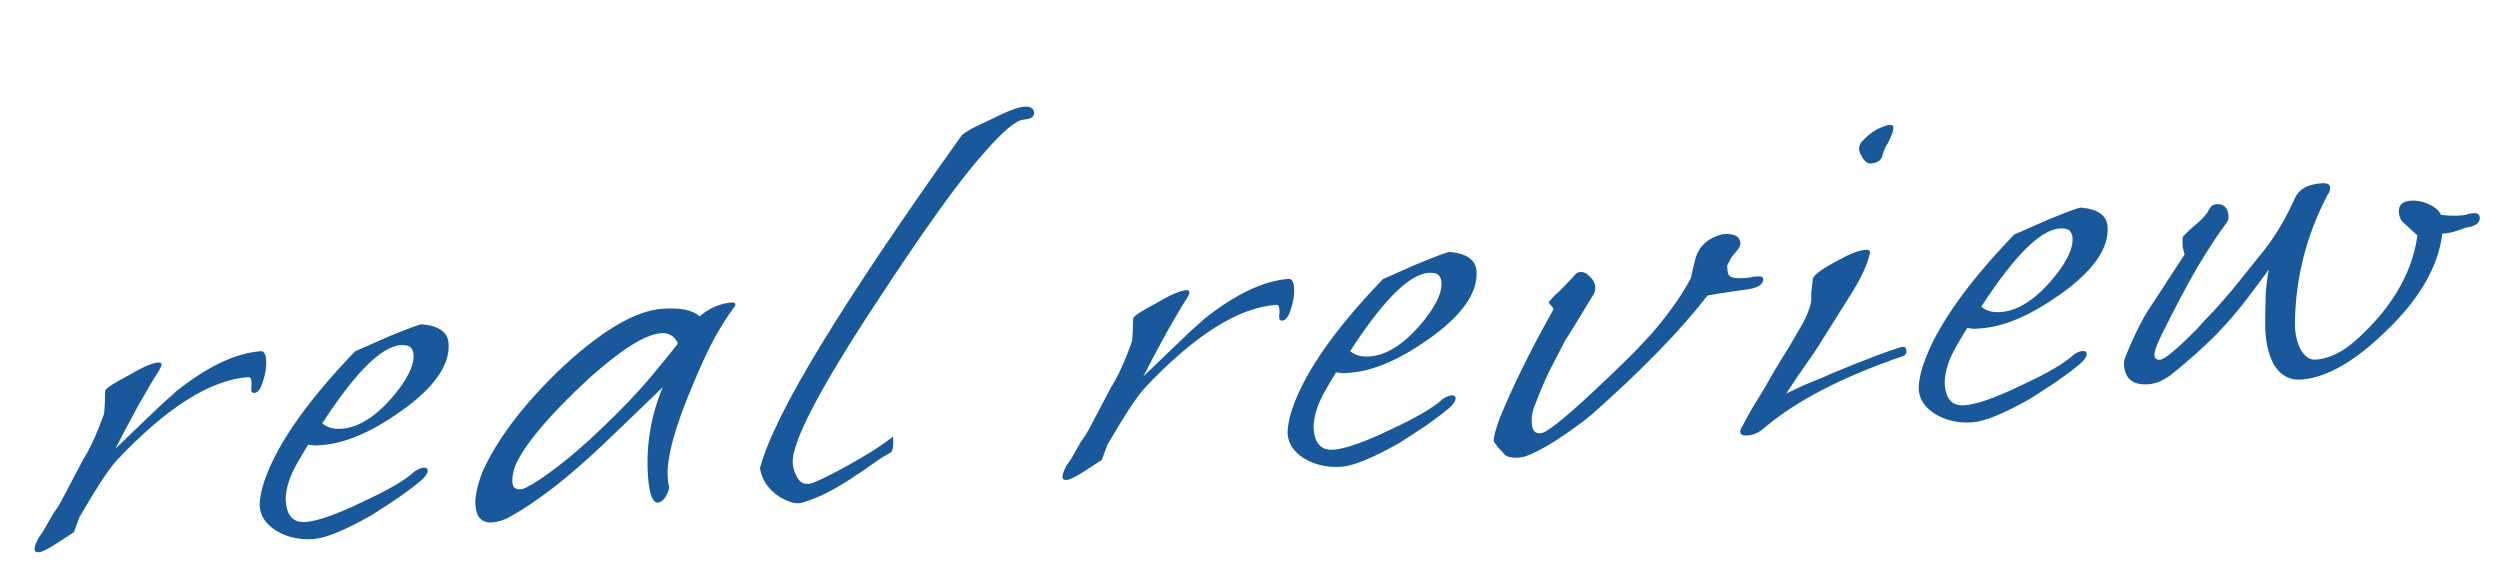 <svg width="237" height="54" viewBox="0 0 237 54" fill="none" xmlns="http://www.w3.org/2000/svg">
<path opacity="0.9" d="M3.674 52.354C3.419 52.372 3.283 52.275 3.268 52.062L3.365 51.606C3.438 51.43 3.531 51.23 3.644 51.009C3.799 50.784 3.954 50.559 4.109 50.334L5.023 48.73C5.139 48.551 5.294 48.326 5.489 48.056C5.681 47.743 5.889 47.365 6.115 46.921L7.869 43.59C8.524 42.56 9.191 41.102 9.871 39.215C9.896 38.956 9.918 38.656 9.936 38.312C9.952 37.926 9.965 37.497 9.974 37.026C10.044 36.807 10.78 36.328 12.183 35.588C13.497 34.811 14.43 34.403 14.984 34.364C15.197 34.349 15.307 34.406 15.316 34.533C15.322 34.618 15.269 34.772 15.156 34.994C14.502 36.023 13.813 37.184 13.091 38.475C12.409 39.721 11.692 41.076 10.939 42.54L14.906 38.732C15.387 38.271 15.769 37.923 16.052 37.689C16.374 37.41 16.575 37.225 16.654 37.134C19.651 34.742 22.341 33.462 24.725 33.294C25.023 33.273 25.192 33.561 25.234 34.156C25.276 34.752 25.174 35.422 24.927 36.167C24.719 36.866 24.445 37.227 24.105 37.251C24.02 37.257 23.931 37.221 23.84 37.142L23.831 37.014C23.825 36.929 23.82 36.844 23.814 36.758C23.85 36.67 23.862 36.541 23.85 36.371L23.837 36.179C23.816 35.882 23.72 35.739 23.55 35.751C19.932 36.005 15.756 38.651 11.02 43.689C10.585 44.19 10.078 44.889 9.499 45.785C8.921 46.681 8.269 47.754 7.544 49.002L7.005 50.452L5.348 51.53C4.53 52.059 3.972 52.333 3.674 52.354ZM29.716 51.1C28.396 51.193 27.223 50.933 26.196 50.321C25.212 49.706 24.687 48.93 24.621 47.994C24.597 47.653 24.666 47.114 24.828 46.375C25.814 42.756 28.758 38.4 33.661 33.307L36.772 31.933C38.767 31.109 39.852 30.712 40.025 30.742C41.618 30.887 42.451 31.491 42.526 32.555C42.67 34.598 41.173 36.735 38.037 38.966C35.226 40.96 32.714 42.035 30.501 42.191C30.288 42.206 30.075 42.221 29.862 42.236C29.646 42.208 29.43 42.181 29.215 42.153C28.831 42.779 28.487 43.359 28.182 43.894C27.878 44.428 27.636 44.937 27.456 45.42C27.172 46.253 27.05 46.946 27.089 47.499C27.187 48.904 27.811 49.566 28.96 49.485C30.11 49.404 31.925 48.763 34.407 47.562C36.81 46.452 38.432 45.504 39.276 44.717C39.601 44.481 39.891 44.353 40.147 44.335C40.402 44.317 40.537 44.415 40.552 44.627C40.528 44.886 40.334 45.178 39.972 45.502C39.367 46.016 38.656 46.557 37.841 47.128C37.065 47.653 36.186 48.228 35.204 48.853C32.694 50.27 30.865 51.019 29.716 51.1ZM32.381 40.647C33.913 40.539 35.472 39.596 37.058 37.816C38.561 36.085 39.276 34.687 39.201 33.623C39.159 33.027 38.86 32.728 38.304 32.724C36.453 32.555 33.867 35.025 30.548 40.134C31.004 40.53 31.615 40.701 32.381 40.647ZM46.662 49.523C45.683 49.592 45.153 49.052 45.072 47.903C45.015 47.094 45.24 46.03 45.746 44.711C47.078 41.752 49.404 38.637 52.724 35.367C56.771 31.489 60.135 29.456 62.816 29.268C64.476 29.151 65.648 29.389 66.331 29.983C67.259 29.19 68.277 28.755 69.383 28.677C69.596 28.663 69.707 28.719 69.716 28.847C69.722 28.932 69.685 29.02 69.606 29.111C69.058 29.834 68.442 30.797 67.756 32C67.114 33.2 66.427 34.681 65.695 36.443C63.97 40.5 63.172 43.443 63.301 45.273C63.331 45.699 63.37 45.953 63.418 46.035L63.423 46.099C63.441 46.354 63.336 46.682 63.107 47.083C62.876 47.442 62.632 47.63 62.377 47.648C61.866 47.684 61.551 46.85 61.431 45.148C61.228 42.254 61.693 39.441 62.827 36.709L57.719 41.624C55.796 43.47 54.043 45.005 52.461 46.228C50.918 47.406 49.571 48.313 48.418 48.95C47.843 49.29 47.258 49.481 46.662 49.523ZM49.328 46.384C49.584 46.366 49.854 46.262 50.14 46.07C50.678 45.819 51.597 45.198 52.896 44.209C54.195 43.219 55.586 42.009 57.068 40.579C58.912 38.824 60.426 37.242 61.61 35.833C62.834 34.378 63.719 33.289 64.267 32.566C63.961 31.86 63.425 31.535 62.659 31.588C61.169 31.693 58.876 33.138 55.778 35.922C52.285 39.162 50.031 41.779 49.016 43.776C48.681 44.483 48.535 45.135 48.577 45.731C48.609 46.2 48.86 46.417 49.328 46.384ZM76.055 47.648C75.51 47.815 74.792 47.63 73.898 47.094C72.869 46.439 72.25 45.542 72.041 44.402C72.716 41.831 74.644 37.931 77.826 32.703C81.009 27.475 85.422 20.898 91.067 12.973C91.216 12.664 92.141 12.128 93.841 11.367C95.41 10.572 96.493 10.154 97.089 10.112C97.685 10.07 97.998 10.262 98.028 10.688C98.055 11.07 97.728 11.286 97.047 11.334C96.323 11.385 95.051 12.458 93.231 14.553C91.009 17.02 87.581 21.794 82.947 28.878C77.615 36.995 75.017 42.011 75.151 43.926C75.181 44.352 75.319 44.791 75.565 45.245C75.811 45.698 76.168 45.908 76.636 45.875C76.891 45.857 77.37 45.674 78.073 45.325C78.818 44.973 79.622 44.553 80.486 44.064C81.35 43.576 82.171 43.09 82.95 42.608C83.726 42.083 84.296 41.679 84.661 41.397C84.721 42.248 84.649 42.745 84.445 42.888C84.117 43.082 83.788 43.276 83.46 43.47C83.174 43.661 82.868 43.876 82.543 44.112C82.257 44.303 81.951 44.517 81.625 44.754C81.297 44.948 80.97 45.164 80.644 45.401C78.968 46.502 77.438 47.251 76.055 47.648ZM101.121 45.5C100.865 45.518 100.73 45.421 100.715 45.208L100.812 44.752C100.885 44.576 100.978 44.377 101.09 44.155C101.246 43.93 101.401 43.706 101.556 43.481L102.47 41.877C102.586 41.697 102.741 41.473 102.936 41.202C103.128 40.889 103.336 40.511 103.562 40.068L105.316 36.736C105.971 35.706 106.638 34.248 107.318 32.361C107.343 32.103 107.364 31.802 107.383 31.458C107.399 31.072 107.411 30.644 107.421 30.172C107.491 29.954 108.227 29.474 109.629 28.734C110.944 27.957 111.877 27.549 112.431 27.51C112.643 27.495 112.754 27.552 112.763 27.68C112.769 27.765 112.716 27.918 112.603 28.14C111.948 29.17 111.26 30.33 110.538 31.621C109.856 32.867 109.139 34.222 108.386 35.686L112.353 31.879C112.834 31.417 113.215 31.07 113.498 30.836C113.821 30.556 114.022 30.371 114.101 30.28C117.098 27.888 119.788 26.608 122.171 26.44C122.469 26.419 122.639 26.707 122.681 27.303C122.723 27.899 122.621 28.569 122.373 29.313C122.166 30.012 121.892 30.374 121.552 30.398C121.466 30.404 121.378 30.367 121.287 30.288L121.278 30.16C121.272 30.075 121.266 29.99 121.26 29.905C121.297 29.817 121.309 29.688 121.297 29.517L121.284 29.326C121.263 29.028 121.167 28.885 120.997 28.897C117.379 29.151 113.203 31.797 108.467 36.836C108.032 37.337 107.525 38.035 106.946 38.931C106.368 39.828 105.716 40.9 104.991 42.148L104.452 43.598L102.795 44.677C101.977 45.205 101.419 45.479 101.121 45.5ZM127.162 44.246C125.843 44.339 124.67 44.079 123.643 43.467C122.659 42.852 122.134 42.076 122.068 41.14C122.044 40.799 122.113 40.26 122.275 39.521C123.261 35.902 126.205 31.546 131.108 26.453L134.219 25.08C136.214 24.255 137.298 23.858 137.472 23.889C139.064 24.033 139.898 24.638 139.973 25.702C140.117 27.745 138.62 29.881 135.484 32.112C132.673 34.106 130.161 35.181 127.947 35.337C127.735 35.352 127.522 35.367 127.309 35.382C127.093 35.354 126.877 35.327 126.662 35.299C126.278 35.925 125.934 36.505 125.629 37.04C125.325 37.575 125.082 38.084 124.902 38.567C124.619 39.399 124.496 40.092 124.535 40.645C124.634 42.05 125.258 42.712 126.407 42.631C127.556 42.55 129.372 41.909 131.854 40.708C134.257 39.598 135.879 38.65 136.722 37.864C137.048 37.627 137.338 37.5 137.594 37.482C137.849 37.464 137.984 37.561 137.999 37.774C137.974 38.032 137.781 38.324 137.419 38.649C136.814 39.162 136.103 39.704 135.288 40.274C134.512 40.799 133.633 41.374 132.65 41.999C130.141 43.416 128.312 44.165 127.162 44.246ZM129.828 33.793C131.36 33.686 132.919 32.742 134.505 30.962C136.008 29.231 136.723 27.834 136.648 26.77C136.606 26.174 136.307 25.874 135.75 25.87C133.899 25.701 131.314 28.171 127.995 33.281C128.451 33.676 129.062 33.847 129.828 33.793ZM144.03 43.38C143.264 43.434 142.763 43.299 142.526 42.973C142.292 42.69 142.107 42.489 141.97 42.371C141.873 42.206 141.802 42.104 141.756 42.065C141.665 41.986 141.615 41.882 141.606 41.755C141.585 41.457 141.771 40.759 142.165 39.662C143.405 36.624 145.09 33.212 147.219 29.426C147.295 29.293 147.242 29.147 147.06 28.988C146.875 28.788 146.802 28.665 146.842 28.619C147 28.437 147.158 28.255 147.316 28.072C147.517 27.887 147.718 27.702 147.919 27.517C148.12 27.331 148.319 27.125 148.517 26.897C148.757 26.666 148.976 26.437 149.174 26.209C149.369 25.939 149.573 25.796 149.786 25.781C150.126 25.757 150.436 25.907 150.715 26.229C151.034 26.506 151.207 26.836 151.234 27.219C151.249 27.432 151.2 27.649 151.088 27.871C149.364 30.73 148.481 32.161 148.438 32.164C147.911 33.184 147.384 34.205 146.857 35.226C146.373 36.244 145.932 37.28 145.536 38.334C145.277 38.909 145.17 39.515 145.215 40.154C145.266 40.877 145.586 41.175 146.176 41.048C146.891 40.87 149.031 39.072 152.597 35.656C153.52 34.779 154.3 34.018 154.939 33.374C155.575 32.688 156.112 32.116 156.551 31.657C157.223 30.883 157.872 30.067 158.496 29.211C159.159 28.309 159.756 27.368 160.286 26.39C160.323 26.302 160.34 26.237 160.337 26.194C160.331 26.109 160.346 26.022 160.383 25.934L160.68 24.694C160.943 23.564 161.637 22.788 162.762 22.366C162.887 22.315 162.992 22.286 163.077 22.28C163.202 22.229 163.306 22.2 163.392 22.194C164.413 22.122 164.946 22.405 164.991 23.044C165.006 23.257 164.895 23.5 164.657 23.773C164.301 24.183 164.105 24.432 164.068 24.52C164.032 24.608 163.919 24.83 163.73 25.186C163.766 25.696 163.807 25.971 163.853 26.011C164.001 26.3 164.459 26.418 165.225 26.364L165.735 26.328C165.948 26.313 166.117 26.279 166.242 26.228L166.625 26.201C166.965 26.177 167.141 26.25 167.153 26.42C167.189 26.931 166.721 27.264 165.748 27.418C165.283 27.493 164.711 27.576 164.033 27.666C163.398 27.754 162.679 27.869 161.876 28.011C159.288 31.358 155.598 35.146 150.806 39.375C150.362 39.749 149.834 40.149 149.222 40.577C148.654 41.002 148.021 41.432 147.324 41.866C145.767 42.831 144.669 43.336 144.03 43.38ZM165.637 41.283C165.212 41.313 164.99 41.201 164.972 40.945C164.963 40.818 165.016 40.664 165.132 40.485C165.434 39.908 165.775 39.285 166.156 38.617C166.579 37.945 167.001 37.252 167.421 36.539C167.838 35.782 168.297 35.001 168.796 34.196C169.335 33.346 169.871 32.453 170.404 31.517C171.095 30.399 171.52 29.45 171.679 28.668C171.71 28.495 171.719 28.323 171.707 28.153C171.692 27.94 171.7 27.747 171.731 27.574L171.846 26.475C171.904 26.086 172.697 25.496 174.223 24.704C175.334 24.07 176.208 23.73 176.846 23.686C177.187 23.662 177.324 23.78 177.256 24.042C177.03 25.084 176.436 26.366 175.474 27.888L172.646 32.386C172.302 32.966 171.838 33.662 171.253 34.473C170.708 35.238 170.069 36.181 169.335 37.302C169.417 37.254 169.583 37.178 169.832 37.075C170.121 36.926 170.494 36.75 170.95 36.547C171.406 36.344 171.968 36.112 172.634 35.851C173.297 35.548 174.086 35.214 175.001 34.851C175.582 34.596 176.31 34.309 177.186 33.991C178.059 33.63 179.102 33.258 180.316 32.873C180.571 32.855 180.708 32.974 180.726 33.229L180.734 33.357C180.746 33.527 180.628 33.664 180.378 33.767C174.573 35.758 170.158 38.057 167.134 40.665C166.689 41.038 166.191 41.245 165.637 41.283ZM177.298 15.506C177.085 15.521 176.86 15.366 176.623 15.04C176.384 14.672 176.256 14.382 176.241 14.169C176.217 13.828 176.386 13.495 176.748 13.171C177.108 12.803 177.514 12.497 177.967 12.251C178.463 12.002 178.838 11.869 179.094 11.851C179.349 11.833 179.481 11.888 179.49 12.015C179.505 12.228 179.458 12.467 179.348 12.731C179.278 12.95 179.148 13.237 178.959 13.592C178.765 13.863 178.599 14.238 178.461 14.718C178.366 15.195 177.979 15.458 177.298 15.506ZM186.99 40.038C185.67 40.131 184.497 39.871 183.47 39.259C182.486 38.644 181.961 37.868 181.895 36.932C181.871 36.592 181.94 36.052 182.102 35.314C183.088 31.694 186.032 27.338 190.935 22.246L194.046 20.872C196.041 20.047 197.126 19.65 197.299 19.681C198.892 19.826 199.725 20.43 199.8 21.494C199.944 23.537 198.447 25.674 195.311 27.905C192.5 29.899 189.988 30.974 187.775 31.129C187.562 31.144 187.349 31.159 187.136 31.174C186.92 31.147 186.705 31.119 186.489 31.091C186.105 31.717 185.761 32.297 185.456 32.832C185.152 33.367 184.91 33.876 184.73 34.359C184.446 35.191 184.324 35.884 184.363 36.438C184.461 37.842 185.085 38.504 186.235 38.423C187.384 38.343 189.199 37.702 191.681 36.5C194.084 35.391 195.707 34.442 196.549 33.656C196.875 33.419 197.165 33.292 197.421 33.274C197.676 33.256 197.811 33.353 197.826 33.566C197.802 33.824 197.608 34.116 197.246 34.441C196.641 34.954 195.93 35.496 195.115 36.066C194.339 36.592 193.46 37.167 192.478 37.792C189.968 39.209 188.139 39.958 186.99 40.038ZM189.655 29.586C191.187 29.478 192.746 28.534 194.332 26.754C195.835 25.023 196.55 23.626 196.475 22.562C196.433 21.966 196.134 21.666 195.578 21.663C193.727 21.493 191.141 23.963 187.822 29.073C188.278 29.468 188.889 29.639 189.655 29.586ZM218.133 35.987C217.069 36.062 216.225 35.608 215.599 34.626C215.014 33.598 214.727 32.249 214.737 30.58C214.748 29.51 214.767 28.568 214.795 27.753C214.863 26.893 214.961 26.159 215.09 25.551L213.272 27.989C212.334 29.252 211.268 30.503 210.072 31.742C208.873 32.939 207.525 34.146 206.028 35.363C205.218 36.019 204.431 36.374 203.664 36.428C202.217 36.529 201.447 35.92 201.355 34.601C201.337 34.346 201.383 34.086 201.492 33.822C201.782 33.074 202.132 32.279 202.544 31.438C202.952 30.554 203.447 29.685 204.028 28.831L207.098 24.124C207.04 23.915 206.981 23.683 206.921 23.431C206.9 23.133 206.899 22.812 206.917 22.469C207.234 22.105 207.675 21.689 208.241 21.221C208.807 20.753 209.202 20.298 209.428 19.854C209.577 19.544 209.801 19.379 210.099 19.358C210.822 19.307 211.212 19.686 211.269 20.495C211.287 20.75 211.217 20.969 211.059 21.151C210.276 22.19 209.349 23.602 208.277 25.389C207.248 27.172 206.078 29.393 204.768 32.051C204.396 32.847 204.221 33.394 204.242 33.692C204.263 33.99 204.444 34.127 204.784 34.103C205.21 34.073 206.381 33.093 208.298 31.161C208.694 30.706 209.052 30.317 209.371 29.995C209.73 29.628 210.048 29.285 210.325 28.966L211.572 27.531L214.64 23.722C215.739 22.319 216.714 20.668 217.564 18.769C217.933 17.93 218.777 17.465 220.096 17.372C220.607 17.336 220.873 17.467 220.894 17.765C220.911 18.02 220.841 18.239 220.683 18.421C218.682 22.198 217.639 26.227 217.556 30.51C217.536 31.453 217.703 32.296 218.054 33.042C218.449 33.784 218.944 34.134 219.54 34.092C220.476 34.026 221.434 33.659 222.414 32.992C223.39 32.281 224.413 31.311 225.481 30.081C227.575 27.624 228.804 25.036 229.169 22.315L227.866 21.124C227.593 20.886 227.441 20.555 227.411 20.129C227.364 19.448 227.744 19.079 228.553 19.023C229.106 18.984 229.67 19.094 230.244 19.353C230.818 19.612 231.205 19.948 231.406 20.362C232.01 20.447 232.568 20.472 233.079 20.436C233.207 20.427 233.334 20.418 233.462 20.41C233.632 20.398 233.78 20.366 233.904 20.314C234.029 20.263 234.219 20.228 234.475 20.21C234.858 20.183 235.06 20.319 235.081 20.616C235.113 21.085 234.771 21.387 234.054 21.523C233.883 21.535 233.528 21.645 232.986 21.854C232.57 22.012 232.085 22.11 231.531 22.149C231.151 25.256 229.398 28.309 226.273 31.309C223.272 34.257 220.559 35.817 218.133 35.987Z" fill="#00468F"/>
</svg>
